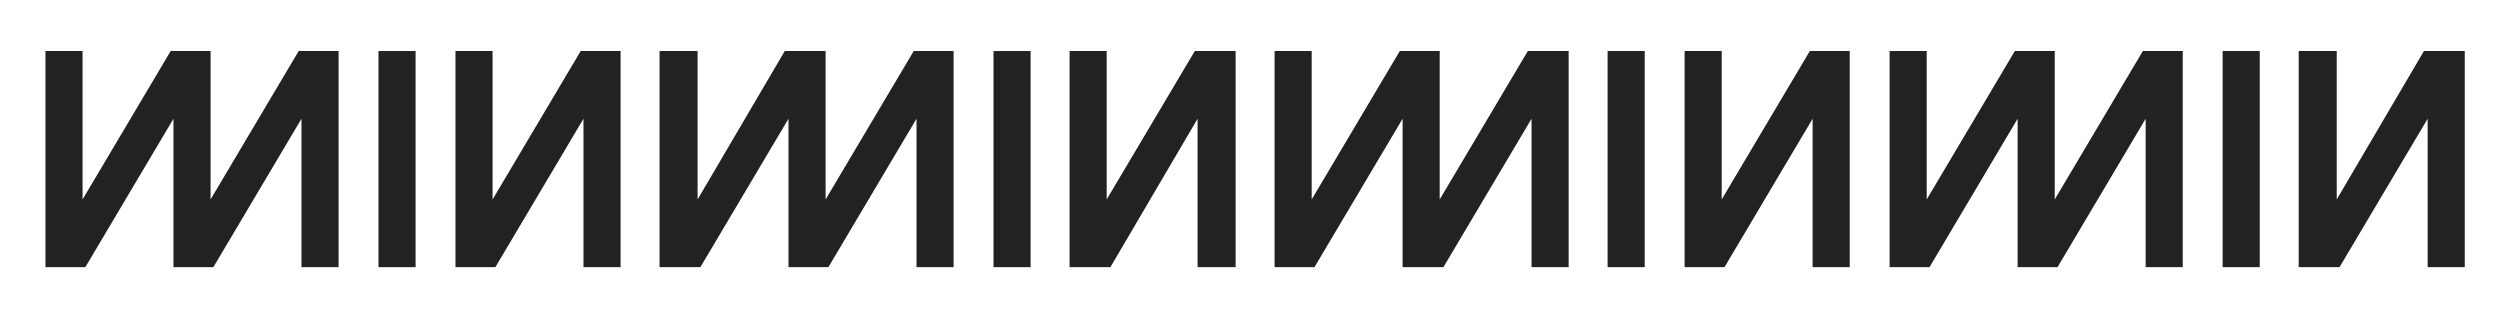 <svg xmlns="http://www.w3.org/2000/svg" xmlns:xlink="http://www.w3.org/1999/xlink" id="Capa_1" x="0px" y="0px" viewBox="0 0 269.5 36.1" style="enable-background:new 0 0 269.5 36.1;" xml:space="preserve"><style type="text/css">	.st0{fill:#222221;}</style><g>	<rect x="40.8" y="5.5" class="st0" width="4" height="23.3"></rect>	<polygon class="st0" points="53.4,28.8 62.9,12.8 62.9,28.8 66.9,28.8 66.9,5.5 66.9,5.5 62.6,5.5 53.1,21.5 53.1,5.5 49.1,5.5   49.1,28.8 49.1,28.8  "></polygon>	<polygon class="st0" points="36.5,5.5 32.2,5.5 22.7,21.5 22.7,5.5 22.7,5.5 22.7,5.5 18.4,5.5 8.9,21.5 8.9,5.5 4.9,5.5 4.9,28.8   4.9,28.8 9.2,28.8 18.7,12.8 18.7,28.8 18.7,28.8 18.7,28.8 23,28.8 32.5,12.8 32.5,28.8 36.5,28.8 36.5,5.5  "></polygon></g><g>	<rect x="107.1" y="5.5" class="st0" width="4" height="23.3"></rect>	<polygon class="st0" points="119.7,28.8 129.1,12.8 129.1,28.8 133.2,28.8 133.2,5.5 133.2,5.5 128.8,5.5 119.3,21.5 119.3,5.5   115.3,5.5 115.3,28.8 115.3,28.8  "></polygon>	<polygon class="st0" points="102.8,5.5 98.5,5.5 89,21.5 89,5.5 89,5.5 89,5.5 84.6,5.5 75.2,21.5 75.2,5.5 71.1,5.5 71.1,28.8   71.1,28.8 75.5,28.8 85,12.8 85,28.8 85,28.8 85,28.8 89.3,28.8 98.8,12.8 98.8,28.8 102.8,28.8 102.8,5.5  "></polygon></g><g>	<rect x="173.3" y="5.5" class="st0" width="4" height="23.3"></rect>	<polygon class="st0" points="185.9,28.8 195.4,12.8 195.4,28.8 199.4,28.8 199.4,5.5 199.4,5.5 195.1,5.5 185.6,21.5 185.6,5.5   181.6,5.5 181.6,28.8 181.6,28.8  "></polygon>	<polygon class="st0" points="169.1,5.5 164.7,5.5 155.2,21.5 155.2,5.5 155.2,5.5 155.2,5.5 150.9,5.5 141.4,21.5 141.4,5.5   137.4,5.5 137.4,28.8 137.4,28.8 141.7,28.8 151.2,12.8 151.2,28.8 151.2,28.8 151.2,28.8 155.6,28.8 165.1,12.8 165.1,28.8   169.1,28.8 169.1,5.5  "></polygon></g><g>	<rect x="239.6" y="5.5" class="st0" width="4" height="23.3"></rect>	<polygon class="st0" points="252.2,28.8 261.7,12.8 261.7,28.8 265.7,28.8 265.7,5.5 265.7,5.5 261.3,5.5 251.9,21.5 251.9,5.5   247.8,5.5 247.8,28.8 247.8,28.8  "></polygon>	<polygon class="st0" points="235.3,5.5 231,5.5 221.5,21.5 221.5,5.5 221.5,5.5 221.5,5.5 217.2,5.5 207.7,21.5 207.7,5.5   203.7,5.5 203.7,28.8 203.7,28.8 208,28.8 217.5,12.8 217.5,28.8 217.5,28.8 217.5,28.8 221.8,28.8 231.3,12.8 231.3,28.8   235.3,28.8 235.3,5.5  "></polygon></g></svg>